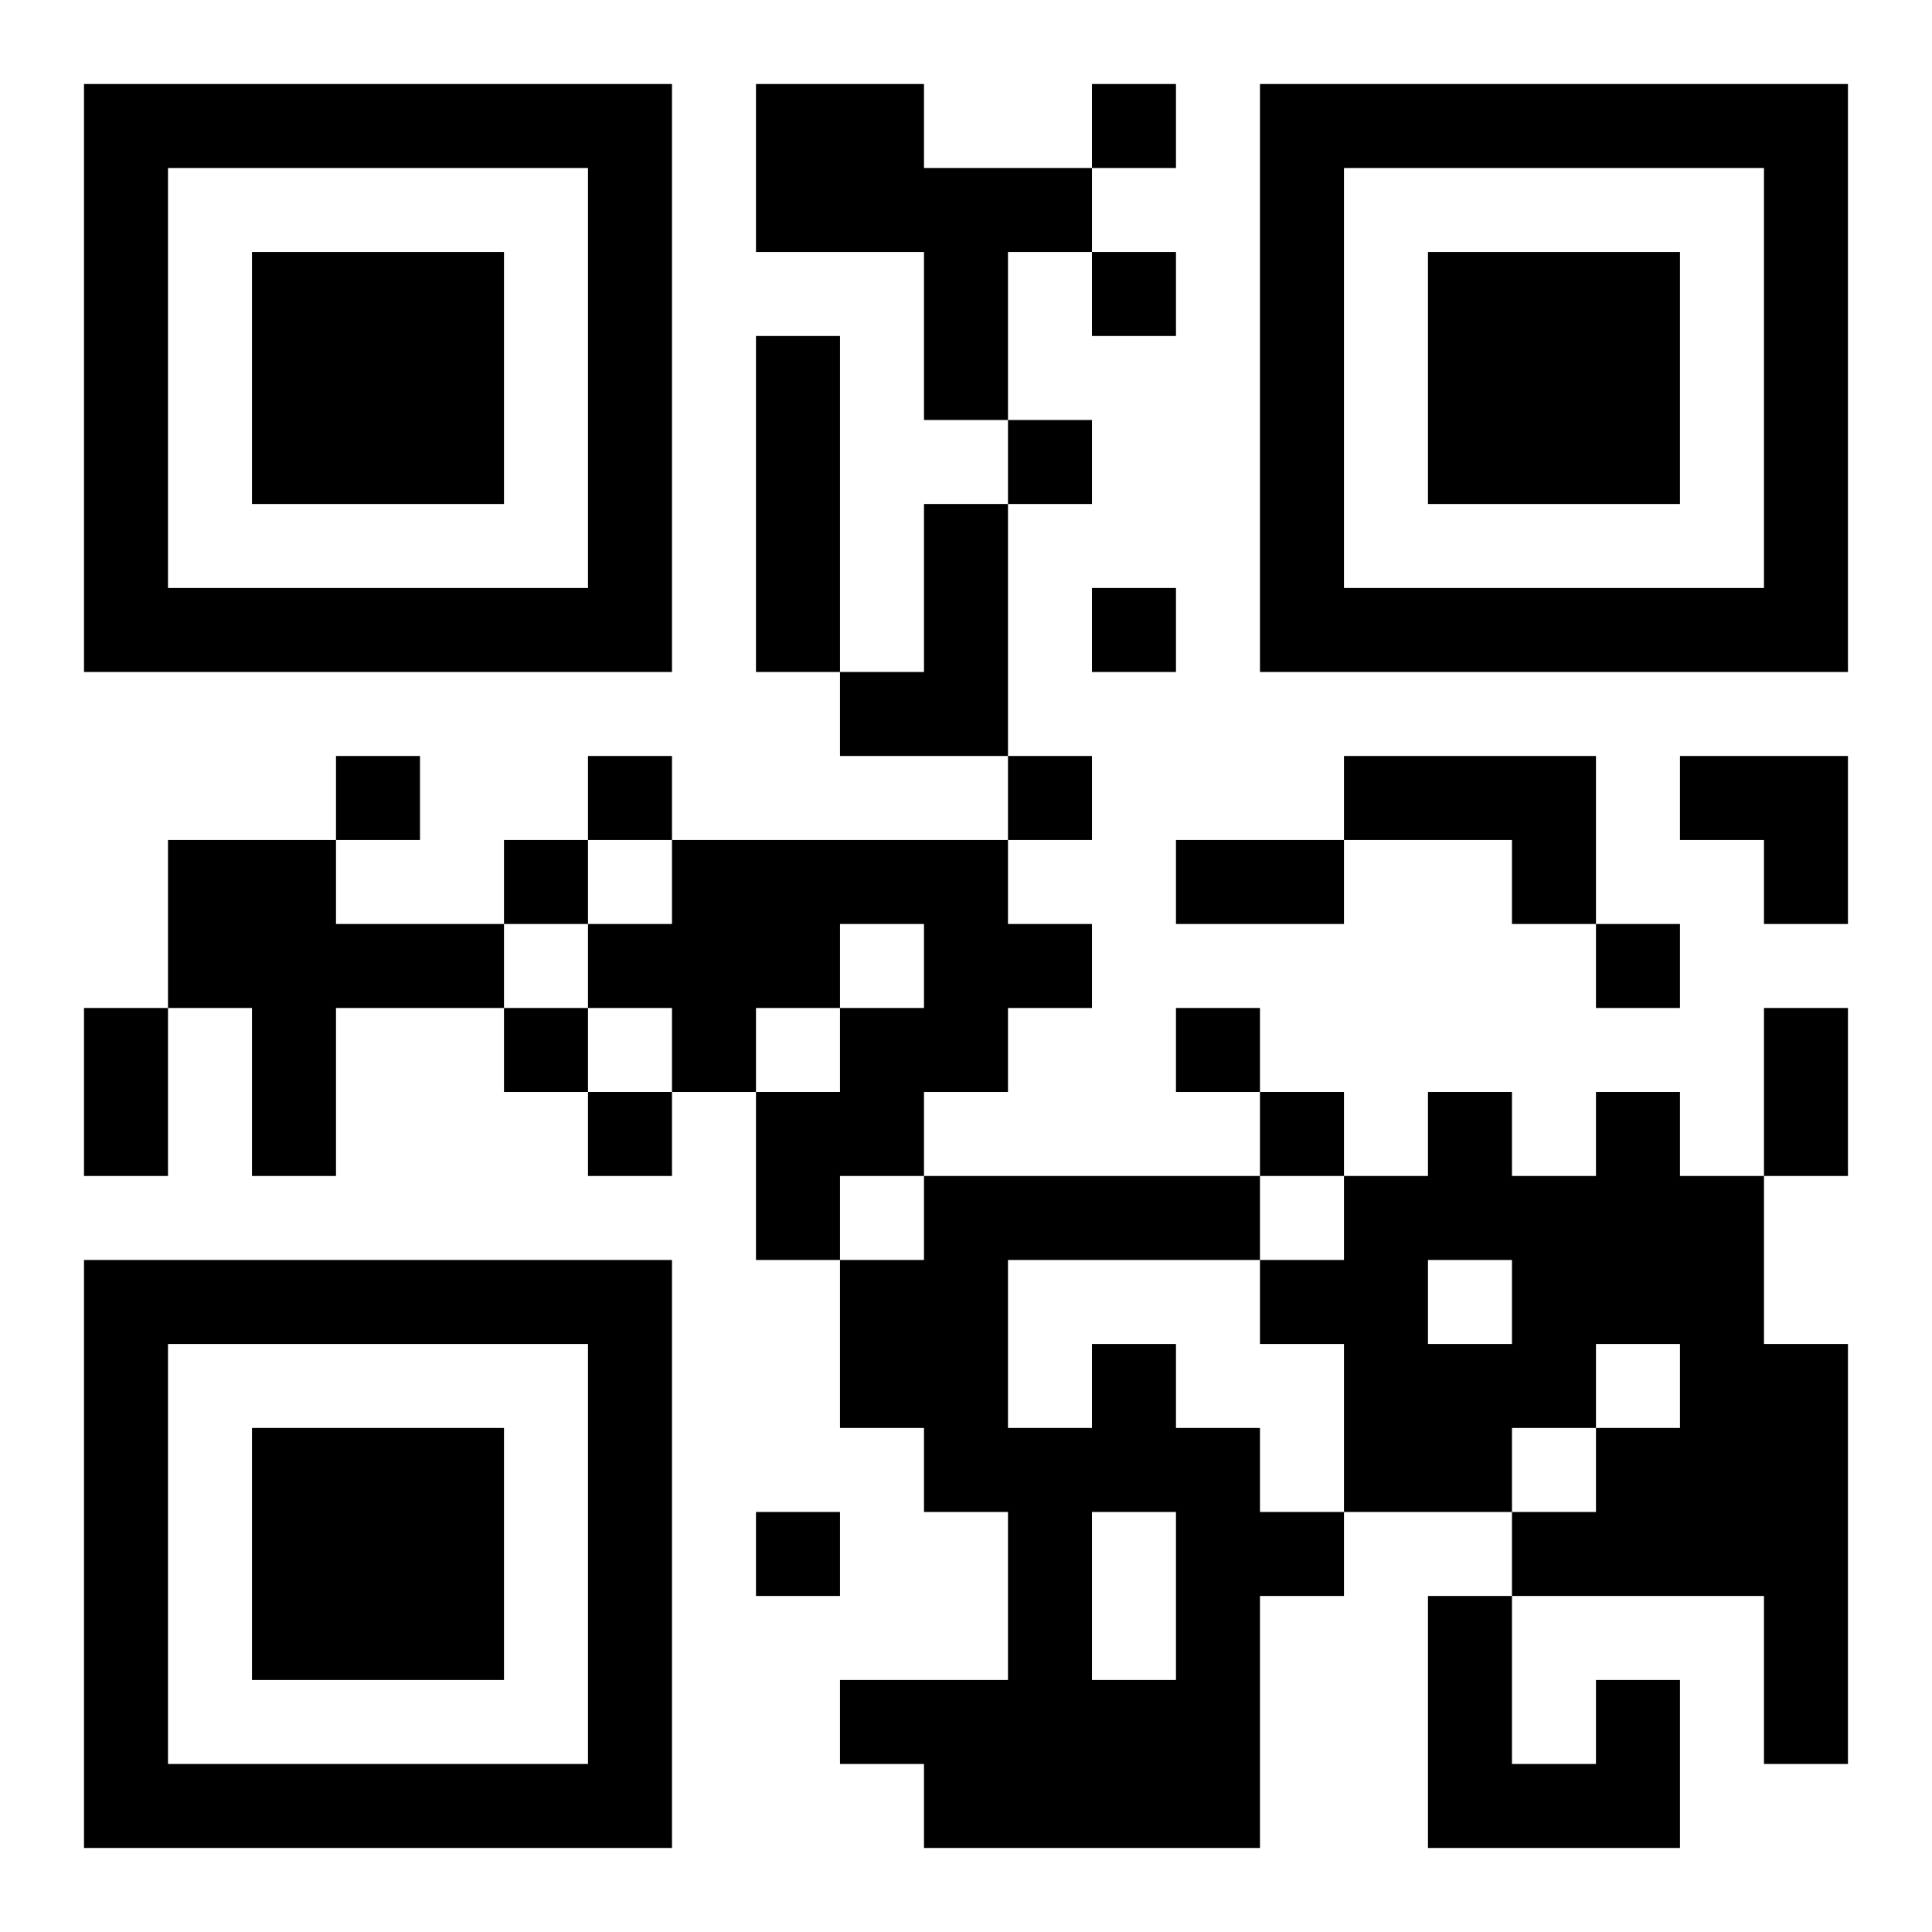 <?xml version="1.0" encoding="UTF-8"?>
<svg xmlns="http://www.w3.org/2000/svg" version="1.1" width="400" height="400" viewBox="0 0 400 400"><rect x="0" y="0" width="400" height="400" fill="#ffffff"/><g transform="scale(17.391)"><g transform="translate(1,1)"><path fill-rule="evenodd" d="M8 0L8 2L10 2L10 4L11 4L11 5L10 5L10 7L9 7L9 3L8 3L8 7L9 7L9 8L11 8L11 9L7 9L7 8L6 8L6 9L5 9L5 10L3 10L3 9L4 9L4 8L3 8L3 9L1 9L1 11L0 11L0 13L1 13L1 11L2 11L2 13L3 13L3 11L5 11L5 12L6 12L6 13L7 13L7 12L8 12L8 14L9 14L9 16L10 16L10 17L11 17L11 19L9 19L9 20L10 20L10 21L14 21L14 18L15 18L15 17L17 17L17 18L16 18L16 21L19 21L19 19L18 19L18 20L17 20L17 18L20 18L20 20L21 20L21 15L20 15L20 13L21 13L21 11L20 11L20 13L19 13L19 12L18 12L18 13L17 13L17 12L16 12L16 13L15 13L15 12L14 12L14 11L13 11L13 12L14 12L14 13L10 13L10 12L11 12L11 11L12 11L12 10L11 10L11 9L12 9L12 8L11 8L11 5L12 5L12 4L11 4L11 2L12 2L12 3L13 3L13 2L12 2L12 1L13 1L13 0L12 0L12 1L10 1L10 0ZM12 6L12 7L13 7L13 6ZM15 8L15 9L13 9L13 10L15 10L15 9L17 9L17 10L18 10L18 11L19 11L19 10L18 10L18 8ZM19 8L19 9L20 9L20 10L21 10L21 8ZM6 9L6 10L5 10L5 11L6 11L6 12L7 12L7 11L6 11L6 10L7 10L7 9ZM9 10L9 11L8 11L8 12L9 12L9 11L10 11L10 10ZM9 13L9 14L10 14L10 13ZM14 13L14 14L11 14L11 16L12 16L12 15L13 15L13 16L14 16L14 17L15 17L15 15L14 15L14 14L15 14L15 13ZM16 14L16 15L17 15L17 14ZM18 15L18 16L17 16L17 17L18 17L18 16L19 16L19 15ZM8 17L8 18L9 18L9 17ZM12 17L12 19L13 19L13 17ZM0 0L0 7L7 7L7 0ZM1 1L1 6L6 6L6 1ZM2 2L2 5L5 5L5 2ZM14 0L14 7L21 7L21 0ZM15 1L15 6L20 6L20 1ZM16 2L16 5L19 5L19 2ZM0 14L0 21L7 21L7 14ZM1 15L1 20L6 20L6 15ZM2 16L2 19L5 19L5 16Z" fill="#000000"/></g></g></svg>
